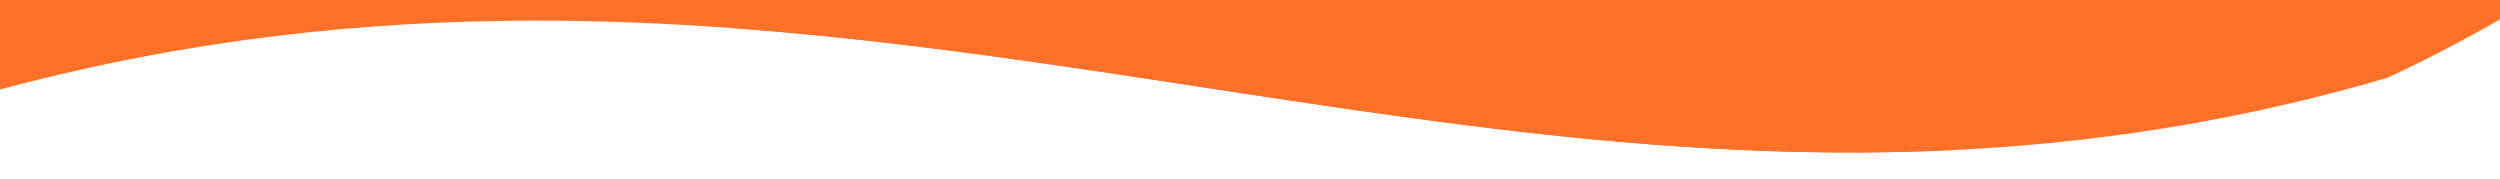 <svg width="1440" height="103" viewBox="0 0 1440 103" fill="none" xmlns="http://www.w3.org/2000/svg">
<g clip-path="url(#clip0_2_541)">
<g clip-path="url(#clip1_2_541)">
<path d="M1762.48 -394.364C1384.39 -414.607 1288.3 115.114 450.503 -53.034C300.998 -83.037 331.742 -49.081 421.215 16.136C740.618 39.366 1028.35 146.292 1374.69 44.911C1374.69 44.911 1745.37 -117.725 1762.48 -394.364Z" fill="#FF7029"/>
<path d="M5.372 -196.643C-58.892 -200.083 -17.023 56.226 -17.023 56.226C413.275 -66.062 744.643 105.403 1126.79 86.335C790.713 -71.782 394.415 -175.813 5.372 -196.643Z" fill="#FF7029"/>
</g>
</g>
<defs>
<clipPath id="clip0_2_541">
<rect width="1440" height="103" fill="white"/>
</clipPath>
<clipPath id="clip1_2_541">
<rect width="1440" height="230" fill="white" transform="translate(0 -113)"/>
</clipPath>
</defs>
</svg>

